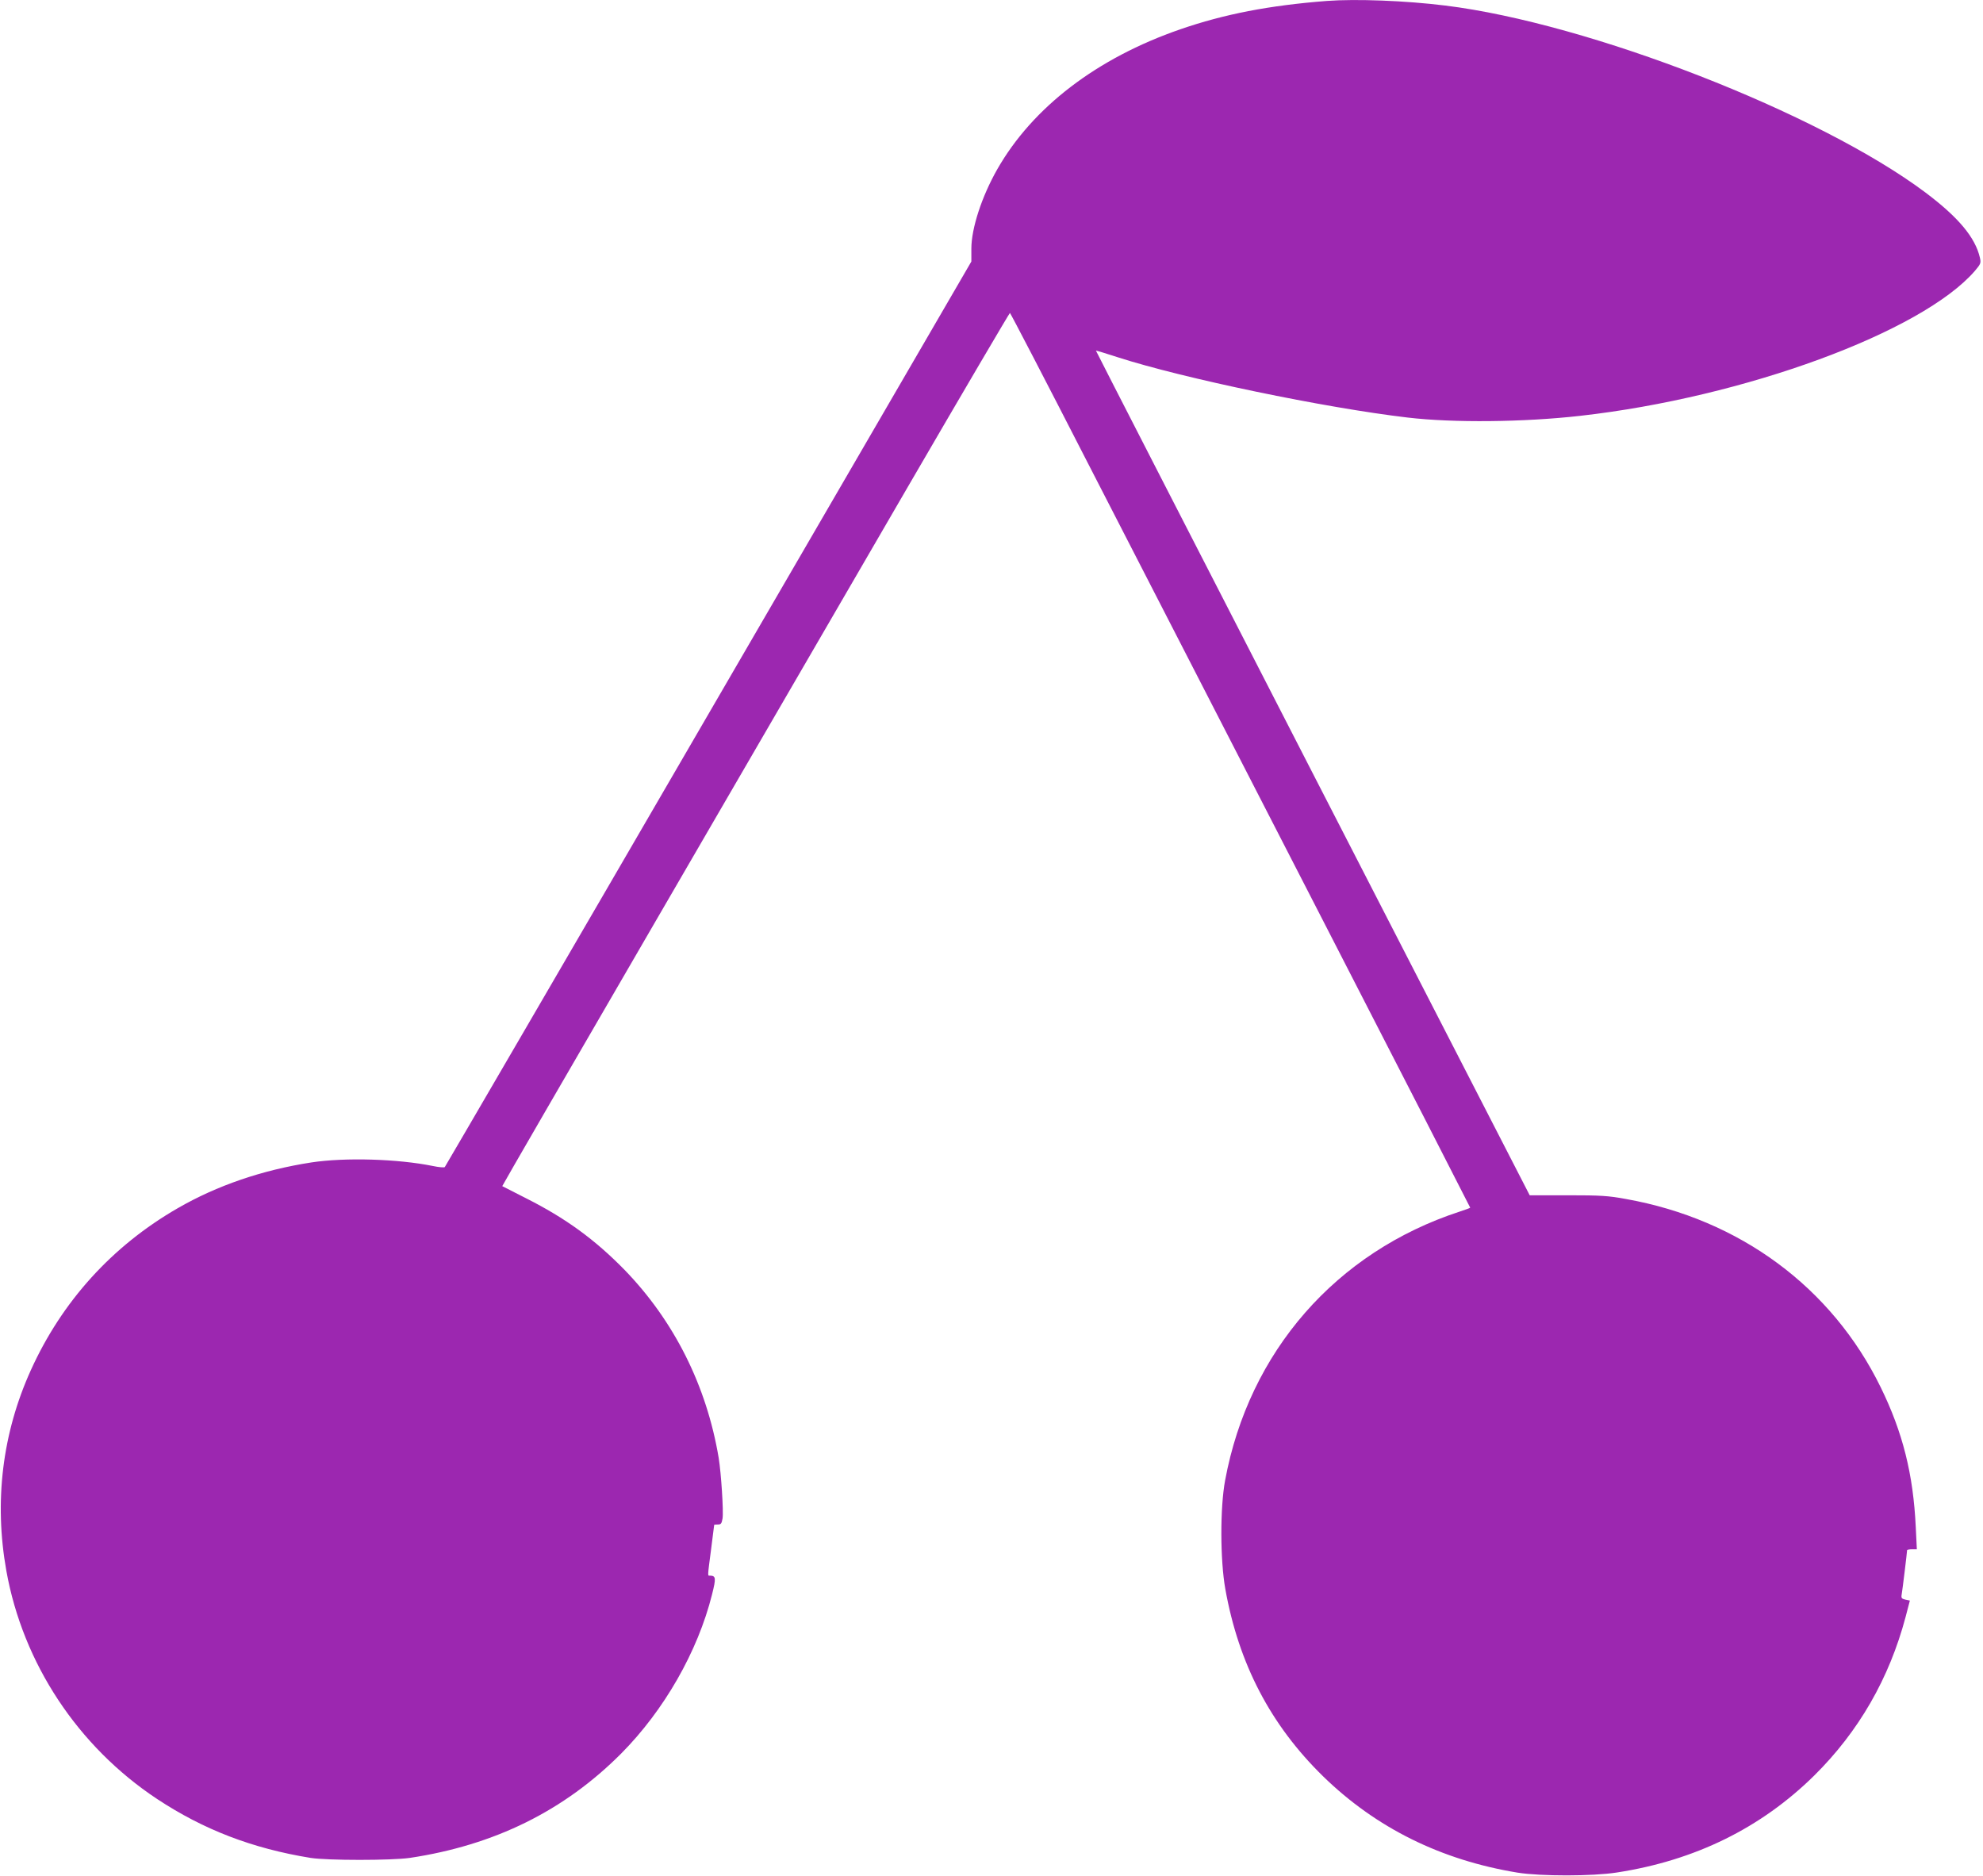 <?xml version="1.0" standalone="no"?>
<!DOCTYPE svg PUBLIC "-//W3C//DTD SVG 20010904//EN"
 "http://www.w3.org/TR/2001/REC-SVG-20010904/DTD/svg10.dtd">
<svg version="1.0" xmlns="http://www.w3.org/2000/svg"
 width="1280pt" height="1211pt" viewBox="0 0 1280 1211"
 preserveAspectRatio="xMidYMid meet">
<g transform="translate(0,1211) scale(0.1,-0.1)"
fill="#9c27b0" stroke="none">
<path d="M8565 12104 c-373 -29 -662 -85 -946 -183 -539 -186 -954 -504 -1182
-904 -100 -176 -167 -381 -167 -512 l0 -83 -1696 -2919 c-932 -1605 -1699
-2921 -1703 -2926 -4 -4 -39 -1 -77 7 -226 46 -567 56 -784 23 -317 -49 -609
-149 -862 -295 -424 -244 -748 -602 -949 -1046 -184 -406 -238 -848 -158
-1295 107 -597 461 -1133 972 -1472 301 -199 616 -320 992 -381 109 -17 522
-17 640 0 547 82 996 304 1364 673 278 280 495 659 587 1027 27 107 25 121
-13 122 -16 0 -17 -14 7 170 11 85 20 156 20 158 0 1 11 2 24 2 20 0 24 6 30
39 7 45 -9 293 -25 391 -78 466 -288 884 -608 1214 -192 196 -380 333 -636
462 -82 42 -151 77 -153 78 -1 2 445 772 991 1712 546 940 1282 2207 1636
2817 354 609 647 1107 650 1107 3 0 231 -438 505 -973 275 -534 942 -1833
1483 -2885 541 -1052 983 -1915 983 -1917 0 -2 -30 -13 -67 -25 -799 -261
-1361 -904 -1515 -1735 -33 -176 -32 -514 1 -700 86 -483 292 -879 632 -1211
342 -333 761 -540 1254 -621 151 -24 484 -24 643 1 505 78 930 288 1273 626
287 284 484 627 589 1022 l28 107 -29 6 c-24 6 -28 10 -24 33 5 26 35 275 35
286 0 3 14 6 32 6 l31 0 -7 143 c-16 341 -84 612 -226 902 -315 645 -910 1085
-1645 1216 -113 21 -163 24 -375 24 l-246 0 -1401 2725 c-770 1499 -1400 2726
-1399 2727 1 1 65 -18 141 -43 425 -137 1335 -326 1870 -389 295 -35 754 -30
1115 11 1059 119 2207 541 2548 936 37 44 40 50 32 85 -30 130 -138 260 -351
420 -684 513 -2172 1093 -3099 1207 -258 32 -576 44 -765 30z"/>
</g>
</svg>
